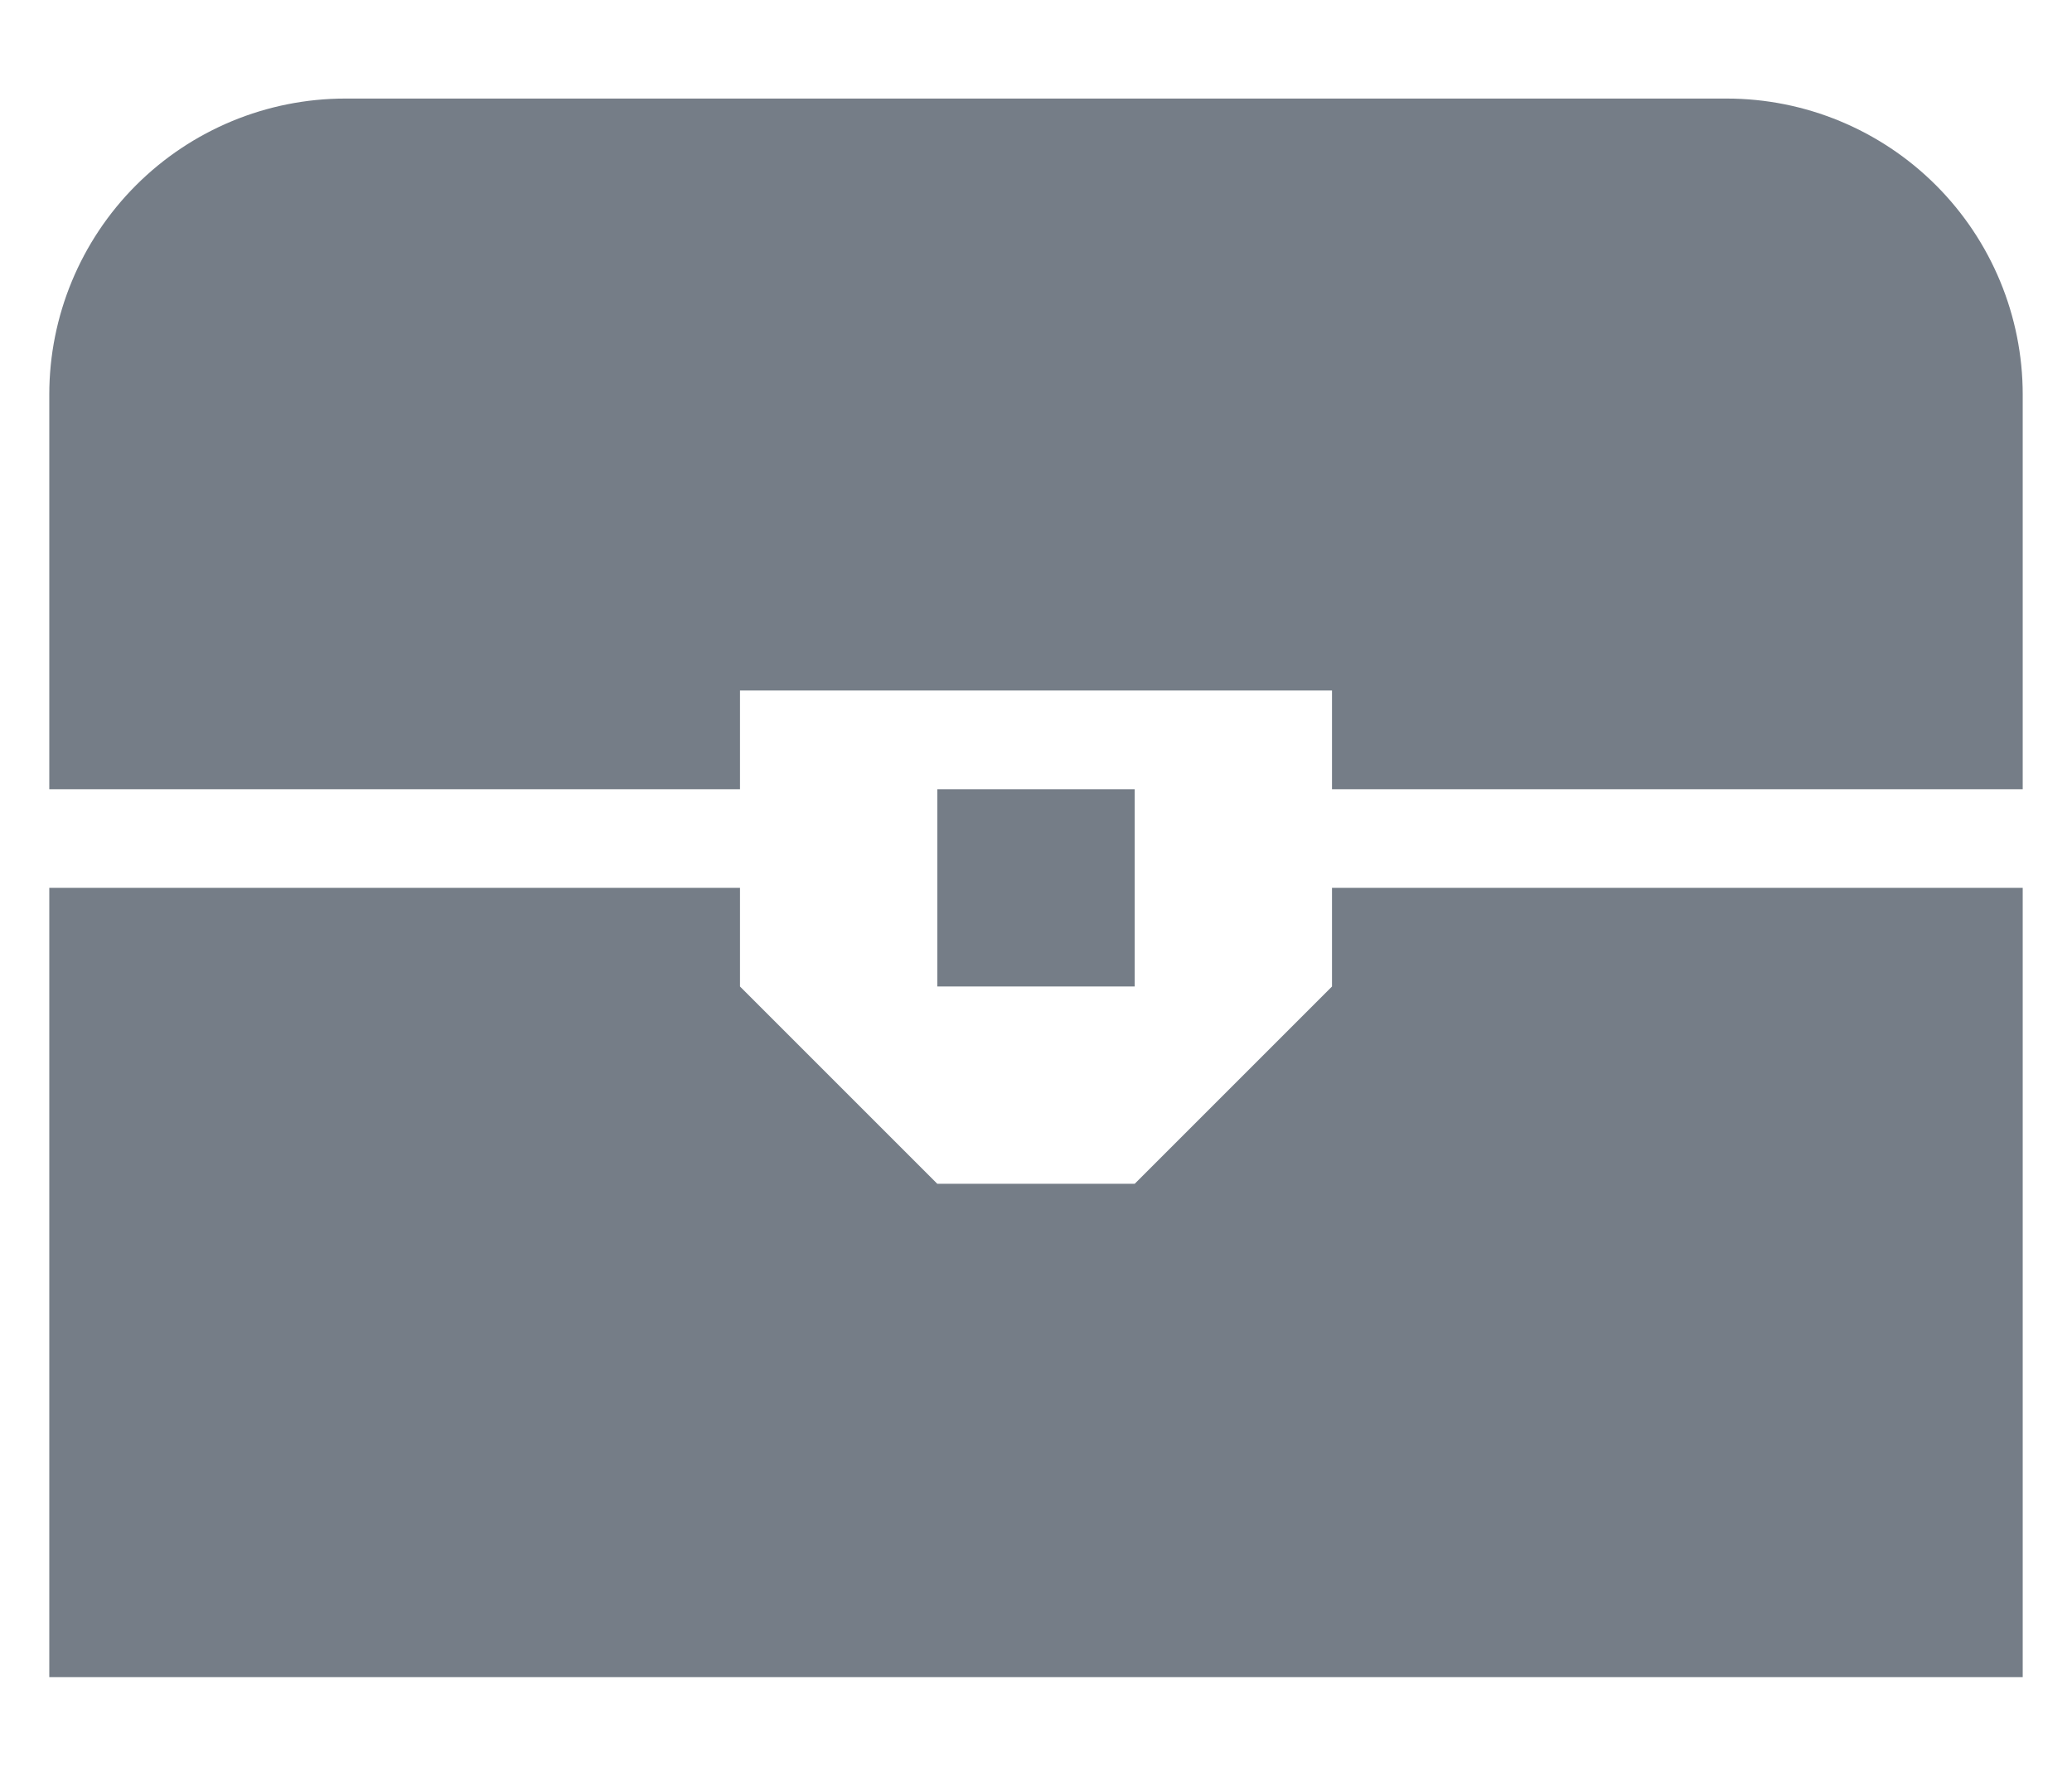 <svg width="14" height="12" viewBox="0 0 14 12" fill="none" xmlns="http://www.w3.org/2000/svg">
<path d="M2.333 0.666H11.667C12.197 0.666 12.706 0.877 13.081 1.252C13.456 1.627 13.667 2.136 13.667 2.666V5.333H9V4.666H5V5.333H0.333V2.666C0.333 2.136 0.544 1.627 0.919 1.252C1.294 0.877 1.803 0.666 2.333 0.666ZM6.333 5.333H7.667V6.666H6.333V5.333ZM0.333 5.999H5V6.666L6.333 7.999H7.667L9 6.666V5.999H13.667V11.333H0.333V5.999Z" fill="#757D87"/>
</svg>
